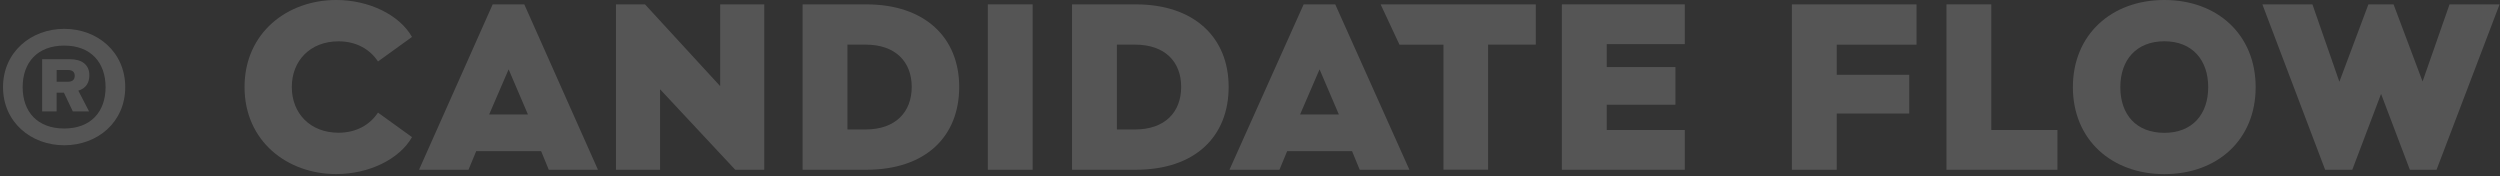 <svg width="425" height="30" viewBox="0 0 425 30" fill="none" xmlns="http://www.w3.org/2000/svg">
<rect x="0" y="0" width="425" height="30" fill="#333333" stroke="none"/>
<path d="M10.915 4.905C16.559 4.905 21.288 8.834 21.288 14.813C21.288 20.791 16.559 24.694 10.915 24.694C5.272 24.694 0.516 20.764 0.516 14.813C0.516 8.861 5.276 4.905 10.915 4.905ZM10.92 21.847C15.458 21.847 17.95 18.986 17.95 14.817C17.95 10.648 15.462 7.748 10.92 7.748C6.377 7.748 3.85 10.608 3.85 14.817C3.85 19.026 6.382 21.847 10.92 21.847Z" fill="white" fill-opacity="0.17"/>
<path d="M7.167 18.937V10.067H11.892C13.853 10.067 15.19 10.941 15.19 12.808C15.19 14.068 14.602 15.025 13.314 15.411L15.141 18.942H12.382L10.867 15.757H9.623V18.942H7.162L7.167 18.937ZM9.627 13.899H11.549C12.369 13.899 12.703 13.491 12.703 12.892C12.703 12.209 12.302 11.899 11.549 11.899H9.627V13.899Z" fill="white" fill-opacity="0.17"/>
<path d="M104.715 28.854V0.745H109.65L122.43 14.644V0.745H129.923V28.854H124.988L112.208 15.172V28.854H104.715Z" fill="white" fill-opacity="0.17"/>
<path d="M147.283 0.745C157.201 0.745 163.063 6.36 163.063 14.777C163.063 23.195 157.379 28.854 147.283 28.854H136.441V0.745H147.283ZM147.149 22.011C152.262 22.011 154.994 19.03 154.994 14.777C154.994 10.524 152.262 7.584 147.149 7.584H144.064V22.011H147.149Z" fill="white" fill-opacity="0.17"/>
<path d="M175.552 28.854H167.93V0.745H175.552V28.854Z" fill="white" fill-opacity="0.17"/>
<path d="M193.089 0.745C203.008 0.745 208.869 6.36 208.869 14.777C208.869 23.195 203.186 28.854 193.089 28.854H182.248V0.745H193.089ZM192.955 22.011C198.068 22.011 200.801 19.03 200.801 14.777C200.801 10.524 198.068 7.584 192.955 7.584H189.871V22.011H192.955Z" fill="white" fill-opacity="0.17"/>
<path d="M218.81 25.696H229.851L231.149 28.854H239.596L226.994 0.749H221.618L209.012 28.854H217.508L218.814 25.696H218.81ZM224.324 11.788L227.609 19.46H221.012L224.324 11.788Z" fill="white" fill-opacity="0.17"/>
<path d="M261.083 0.745V7.584H252.974V28.849H245.392V7.588H237.907L234.711 0.749H261.083V0.745Z" fill="white" fill-opacity="0.17"/>
<path d="M286.415 7.499H273.14V11.402H284.824V17.802H273.14V22.099H286.415V28.854H265.518V0.745H286.415V7.499Z" fill="white" fill-opacity="0.17"/>
<path d="M338.528 22.099H349.765V28.854H330.9V0.745H338.523V22.099H338.528Z" fill="white" fill-opacity="0.17"/>
<path d="M367.948 0C376.939 0 383.461 5.876 383.461 14.822C383.461 23.767 376.939 29.599 367.948 29.599C358.957 29.599 352.391 23.723 352.391 14.822C352.391 5.921 358.912 0 367.948 0ZM367.948 22.583C372.709 22.583 375.397 19.425 375.397 14.822C375.397 10.218 372.709 7.016 367.948 7.016C363.187 7.016 360.455 10.174 360.455 14.822C360.455 19.47 363.143 22.583 367.948 22.583Z" fill="white" fill-opacity="0.17"/>
<path d="M395.273 28.854L384.605 0.745H393.111L397.693 13.899L402.628 0.745H406.903L411.838 13.855L416.42 0.745H424.925L414.214 28.854H409.676L404.781 15.961L399.891 28.854H395.264H395.273Z" fill="white" fill-opacity="0.17"/>
<path d="M325.804 7.588H312.244V12.719H324.569V19.296H312.244V28.854H304.621V0.745H325.809V7.584L325.804 7.588Z" fill="white" fill-opacity="0.17"/>
<path d="M57.152 0C62.755 0 67.922 2.546 70.039 6.28L64.257 10.449C62.934 8.431 60.638 7.025 57.549 7.025C52.739 7.025 49.605 10.316 49.605 14.795C49.605 19.274 52.739 22.565 57.549 22.565C60.638 22.565 62.934 21.159 64.257 19.141L70.039 23.31C67.922 27.044 62.76 29.59 57.152 29.59C48.852 29.59 41.572 24.015 41.572 14.795C41.572 5.575 48.852 0 57.152 0Z" fill="white" fill-opacity="0.17"/>
<path d="M80.952 25.696H91.993L93.29 28.854H101.649L89.132 0.749H83.755L71.238 28.854H79.645L80.952 25.696ZM86.466 11.788L89.751 19.46H83.154L86.466 11.788Z" fill="white" fill-opacity="0.17"/>
</svg>
